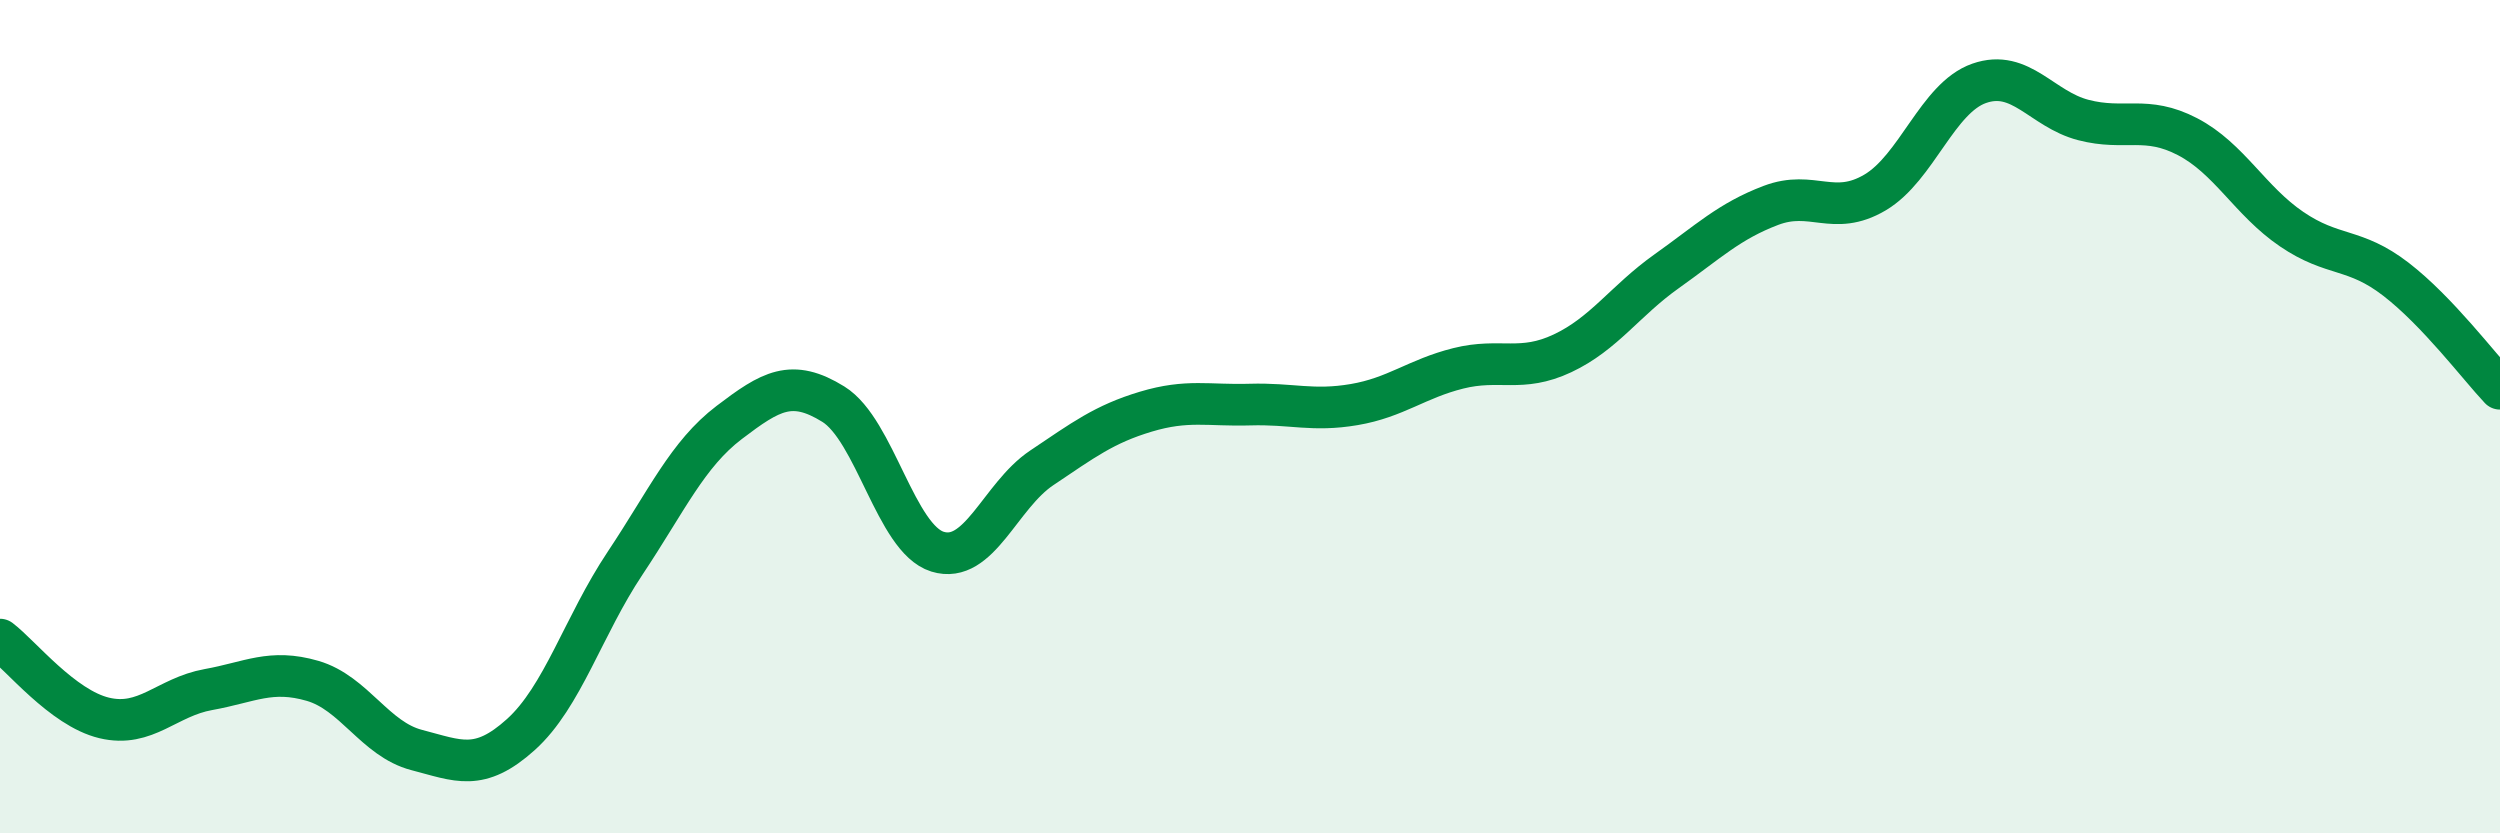 
    <svg width="60" height="20" viewBox="0 0 60 20" xmlns="http://www.w3.org/2000/svg">
      <path
        d="M 0,15.35 C 0.5,15.73 1.5,16.99 2.5,17.23 C 3.5,17.47 4,16.73 5,16.55 C 6,16.37 6.5,16.05 7.5,16.34 C 8.5,16.63 9,17.74 10,18 C 11,18.26 11.5,18.53 12.5,17.63 C 13.5,16.73 14,15.02 15,13.52 C 16,12.02 16.5,10.9 17.5,10.14 C 18.5,9.38 19,9.08 20,9.7 C 21,10.32 21.5,12.93 22.5,13.24 C 23.5,13.55 24,11.9 25,11.23 C 26,10.56 26.5,10.18 27.5,9.88 C 28.5,9.58 29,9.74 30,9.71 C 31,9.68 31.5,9.88 32.5,9.71 C 33.5,9.54 34,9.09 35,8.84 C 36,8.59 36.5,8.95 37.5,8.48 C 38.5,8.01 39,7.22 40,6.51 C 41,5.8 41.5,5.31 42.5,4.93 C 43.5,4.55 44,5.21 45,4.62 C 46,4.03 46.5,2.35 47.5,2 C 48.5,1.65 49,2.62 50,2.88 C 51,3.14 51.5,2.76 52.5,3.28 C 53.5,3.8 54,4.82 55,5.5 C 56,6.18 56.5,5.93 57.5,6.7 C 58.5,7.47 59.5,8.8 60,9.33L60 20L0 20Z"
        fill="#008740"
        opacity="0.1"
        stroke-linecap="round"
        stroke-linejoin="round"
      />
      <path
        d="M 0,15.35 C 0.5,15.73 1.5,16.99 2.5,17.23 C 3.5,17.47 4,16.73 5,16.55 C 6,16.37 6.5,16.05 7.5,16.34 C 8.5,16.63 9,17.74 10,18 C 11,18.26 11.5,18.53 12.5,17.63 C 13.5,16.73 14,15.02 15,13.52 C 16,12.02 16.5,10.9 17.5,10.14 C 18.5,9.38 19,9.08 20,9.7 C 21,10.32 21.5,12.93 22.5,13.24 C 23.5,13.55 24,11.9 25,11.23 C 26,10.56 26.5,10.18 27.5,9.88 C 28.5,9.58 29,9.74 30,9.71 C 31,9.68 31.5,9.88 32.5,9.71 C 33.5,9.54 34,9.09 35,8.84 C 36,8.59 36.5,8.95 37.5,8.48 C 38.5,8.01 39,7.22 40,6.51 C 41,5.8 41.5,5.31 42.5,4.93 C 43.5,4.55 44,5.21 45,4.62 C 46,4.03 46.5,2.35 47.5,2 C 48.5,1.65 49,2.62 50,2.88 C 51,3.14 51.5,2.76 52.5,3.28 C 53.5,3.8 54,4.82 55,5.5 C 56,6.18 56.5,5.93 57.5,6.7 C 58.5,7.47 59.5,8.8 60,9.33"
        stroke="#008740"
        stroke-width="1"
        fill="none"
        stroke-linecap="round"
        stroke-linejoin="round"
      />
    </svg>
  